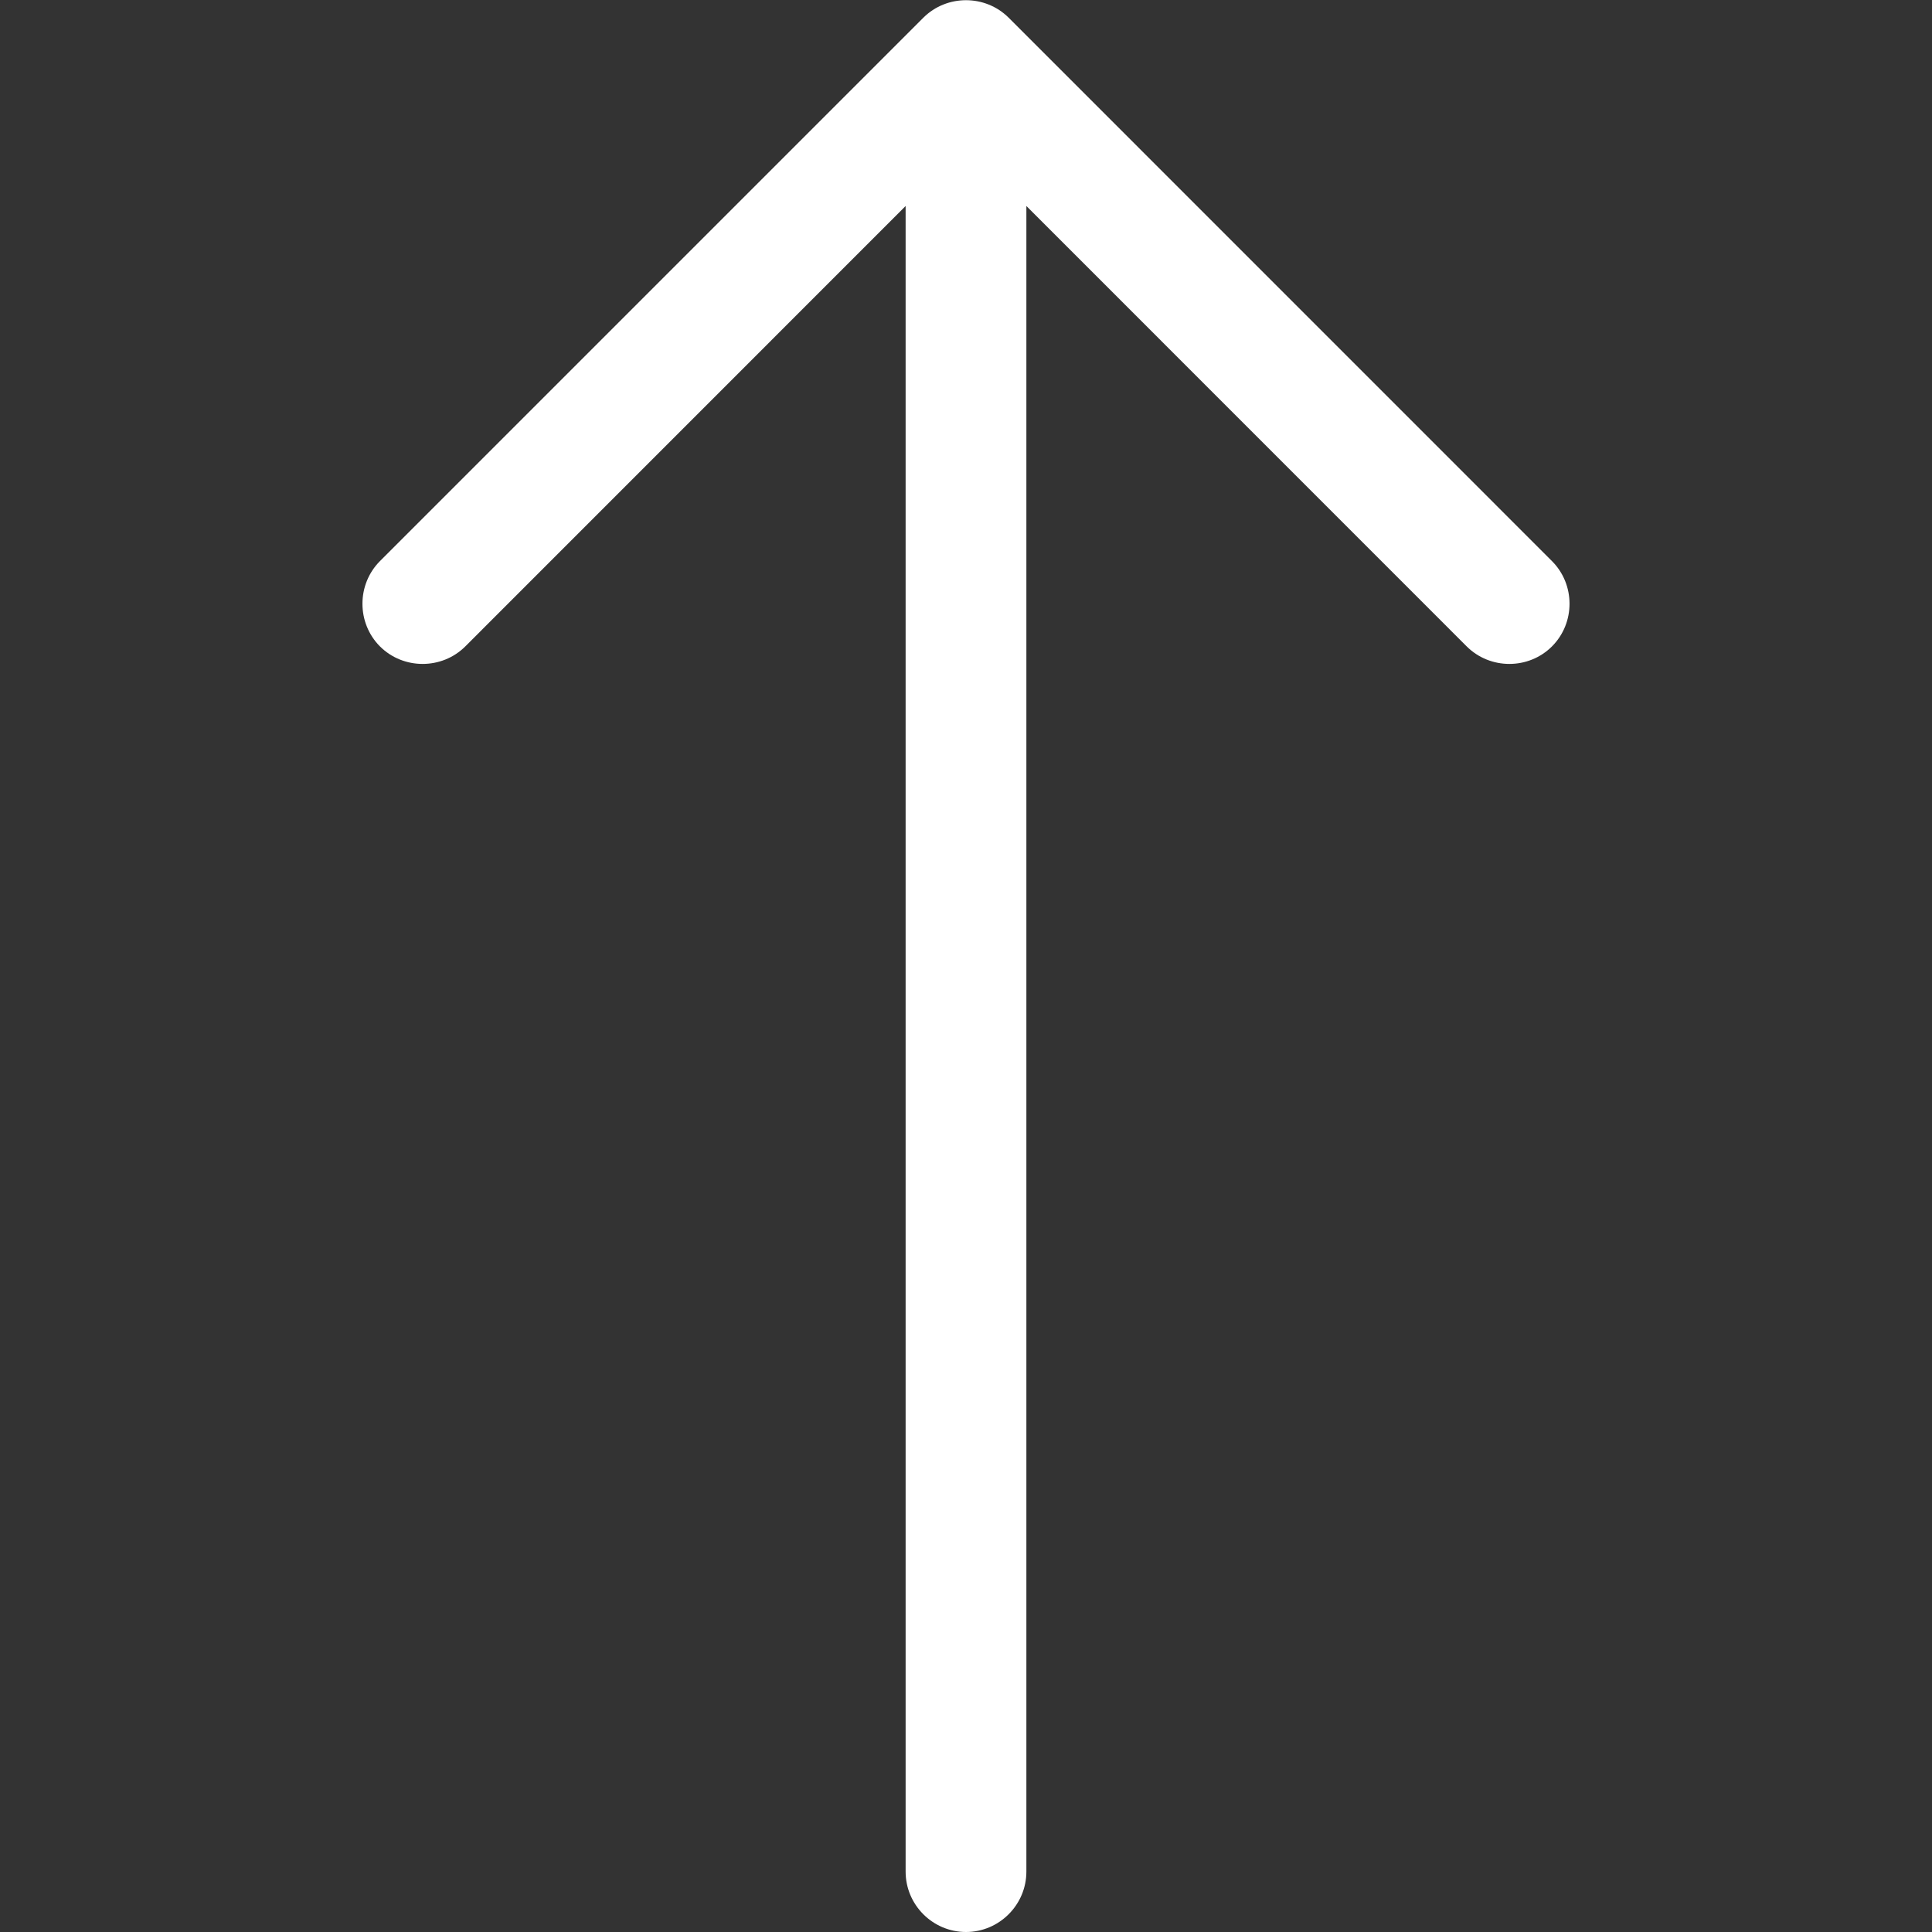 <svg width="24" height="24" viewBox="0 0 24 24" fill="none" xmlns="http://www.w3.org/2000/svg">
<rect x="0" y="0" width="24" height="24" fill="#333333" stroke="none"/>
<path d="M12.53 0.22C12.239 -0.07 11.761 -0.07 11.47 0.22L4.72 6.97C4.43 7.261 4.43 7.739 4.72 8.03C5.011 8.32 5.489 8.32 5.78 8.03L11.25 2.559L11.25 23.25C11.25 23.663 11.587 24 12 24C12.412 24 12.75 23.663 12.75 23.25L12.75 2.559L18.22 8.03C18.511 8.32 18.989 8.32 19.279 8.03C19.57 7.739 19.57 7.261 19.279 6.97L12.53 0.22Z" fill="white"/>
</svg>
